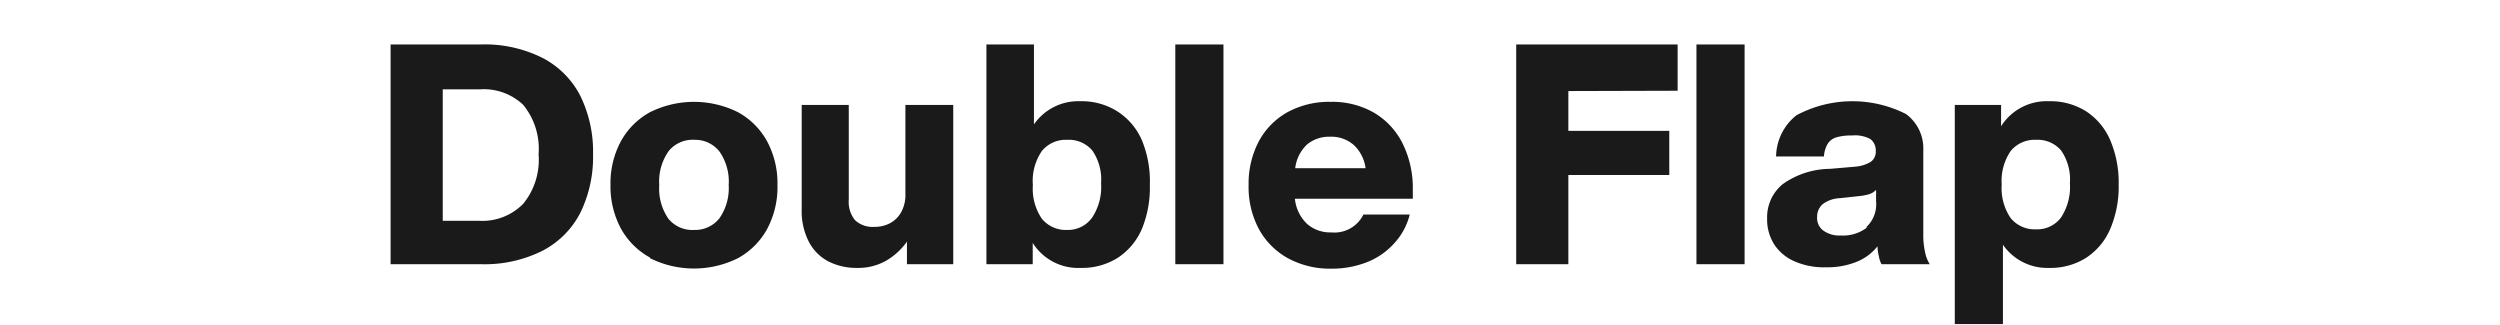 <svg xmlns="http://www.w3.org/2000/svg" width="162" height="21.04" viewBox="0 0 162 21.04"><defs><style>.a{fill:#1a1a1a;}.b{fill:none;}</style></defs><title>txt_item-detail-3_pc</title><path class="a" d="M35.17 3.76a5.7 5.7 0 0 1 2.45 2.48 8.23 8.23 0 0 1 .81 3.76 8.23 8.23 0 0 1-.81 3.76 5.7 5.7 0 0 1-2.45 2.48 8.35 8.35 0 0 1-4 .88h-5.86v-14.24h5.84a8.35 8.35 0 0 1 4.02.88zm-1.27 9.45a4.49 4.49 0 0 0 1-3.21 4.49 4.49 0 0 0-1-3.21 3.71 3.71 0 0 0-2.81-1h-2.4v8.52h2.4a3.71 3.71 0 0 0 2.81-1.1zM42.12 16.69a4.77 4.77 0 0 1-1.89-1.89 5.76 5.76 0 0 1-.67-2.8 5.76 5.76 0 0 1 .67-2.84 4.77 4.77 0 0 1 1.89-1.89 6.4 6.4 0 0 1 5.7 0 4.77 4.77 0 0 1 1.89 1.89 5.76 5.76 0 0 1 .67 2.84 5.76 5.76 0 0 1-.67 2.84 4.77 4.77 0 0 1-1.89 1.89 6.4 6.4 0 0 1-5.7 0zm4.51-2.56a3.42 3.42 0 0 0 .59-2.13 3.42 3.42 0 0 0-.59-2.17 2 2 0 0 0-1.63-.77 2 2 0 0 0-1.67.73 3.42 3.42 0 0 0-.61 2.21 3.42 3.42 0 0 0 .59 2.17 2 2 0 0 0 1.67.73 2 2 0 0 0 1.65-.77zM61.77 6.8v10.32h-3v-1.46a4.34 4.34 0 0 1-1.36 1.24 3.66 3.66 0 0 1-1.88.46 4 4 0 0 1-1.85-.42 3 3 0 0 1-1.27-1.28 4.35 4.35 0 0 1-.46-2.1v-6.76h3.05v6.14a1.88 1.88 0 0 0 .4 1.32 1.65 1.65 0 0 0 1.26.44 2.11 2.11 0 0 0 1-.23 1.78 1.78 0 0 0 .73-.71 2.32 2.32 0 0 0 .28-1.2v-5.76zM72.41 7.22a4.21 4.21 0 0 1 1.59 1.88 7 7 0 0 1 .51 2.9 7 7 0 0 1-.51 2.82 4.21 4.21 0 0 1-1.56 1.88 4.32 4.32 0 0 1-2.4.66 3.48 3.48 0 0 1-3.12-1.62v1.38h-3v-14.24h3.08v5.18a3.49 3.49 0 0 1 3-1.5 4.32 4.32 0 0 1 2.41.66zm-1.64 6.88a3.6 3.6 0 0 0 .58-2.22 3.31 3.31 0 0 0-.57-2.13 2 2 0 0 0-1.63-.69 2 2 0 0 0-1.64.73 3.43 3.43 0 0 0-.58 2.21 3.43 3.43 0 0 0 .58 2.17 2 2 0 0 0 1.64.73 1.92 1.92 0 0 0 1.62-.8zM76.16 2.88h3.12v14.24h-3.12zM91.55 12.88h-7.64a2.6 2.6 0 0 0 .79 1.63 2.28 2.28 0 0 0 1.57.55 2.09 2.09 0 0 0 2.08-1.16h3a4.21 4.21 0 0 1-1 1.86 4.62 4.62 0 0 1-1.8 1.24 6.21 6.21 0 0 1-2.28.41 5.71 5.71 0 0 1-2.8-.67 4.77 4.77 0 0 1-1.89-1.89 5.76 5.76 0 0 1-.67-2.85 5.87 5.87 0 0 1 .66-2.84 4.7 4.7 0 0 1 1.86-1.89 5.63 5.63 0 0 1 2.8-.67 5.42 5.42 0 0 1 2.8.7 4.77 4.77 0 0 1 1.86 2 6.51 6.51 0 0 1 .66 3zm-6.85-3.52a2.51 2.51 0 0 0-.77 1.54h4.56a2.51 2.51 0 0 0-.76-1.5 2.21 2.21 0 0 0-1.54-.54 2.24 2.24 0 0 0-1.49.5zM101.63 5.9v2.58h6.54v2.86h-6.54v5.78h-3.38v-14.24h10.46v3zM109.93 2.88h3.12v14.24h-3.12zM121.92 17.12a1.79 1.79 0 0 1-.17-.51 3.4 3.4 0 0 1-.09-.65 3.24 3.24 0 0 1-1.34 1 5 5 0 0 1-2 .36 4.74 4.74 0 0 1-2-.37 3 3 0 0 1-1.33-1.08 3 3 0 0 1-.48-1.71 2.77 2.77 0 0 1 1-2.22 5.38 5.38 0 0 1 3.09-1l1.62-.14a2.27 2.27 0 0 0 1-.31.8.8 0 0 0 .33-.71.93.93 0 0 0-.35-.77 2.11 2.11 0 0 0-1.2-.23 3.35 3.35 0 0 0-1 .12 1 1 0 0 0-.56.41 1.85 1.85 0 0 0-.25.83h-3.1a3.47 3.47 0 0 1 1.32-2.67 7.68 7.68 0 0 1 7.1-.08 2.77 2.77 0 0 1 1.12 2.35v5.48a4.74 4.74 0 0 0 .11 1.09 2.18 2.18 0 0 0 .31.81zm-1-2.39a2 2 0 0 0 .65-1.67v-.76a1 1 0 0 1-.41.27 3 3 0 0 1-.63.13l-1.28.14a2 2 0 0 0-1.14.39 1.07 1.07 0 0 0-.36.85 1 1 0 0 0 .4.86 1.76 1.76 0 0 0 1.12.32 2.57 2.57 0 0 0 1.73-.53zM135.19 7.22a4.21 4.21 0 0 1 1.56 1.88 7 7 0 0 1 .54 2.86 7 7 0 0 1-.54 2.86 4.21 4.21 0 0 1-1.56 1.88 4.32 4.32 0 0 1-2.4.66 3.5 3.5 0 0 1-3-1.5v5.14h-3.12v-14.2h3v1.38a3.5 3.5 0 0 1 3.12-1.62 4.32 4.32 0 0 1 2.4.66zm-1.64 6.88a3.6 3.6 0 0 0 .58-2.22 3.31 3.31 0 0 0-.57-2.13 2 2 0 0 0-1.63-.69 2 2 0 0 0-1.64.73 3.43 3.43 0 0 0-.58 2.17 3.43 3.43 0 0 0 .58 2.17 2 2 0 0 0 1.64.73 1.92 1.92 0 0 0 1.62-.76z"/><path class="b" d="M0 0h162v20h-162z"/></svg>